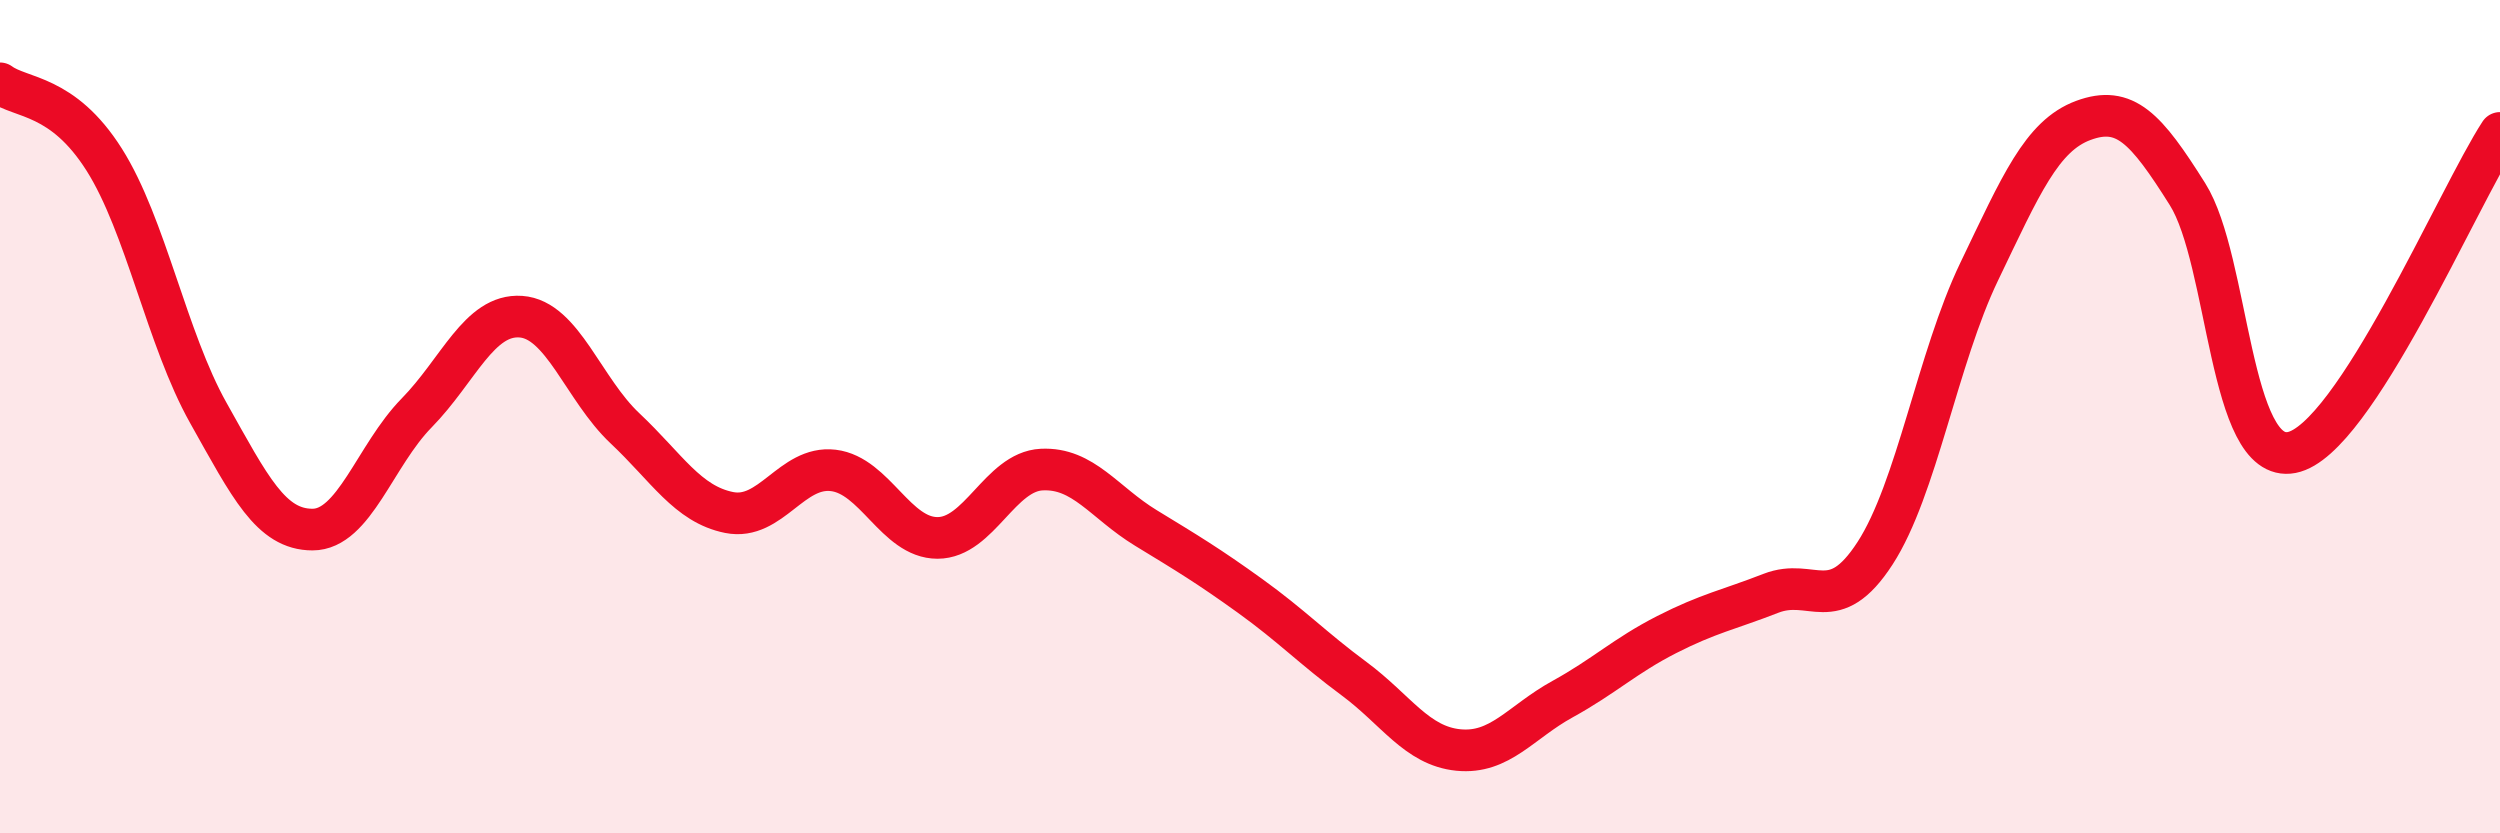 
    <svg width="60" height="20" viewBox="0 0 60 20" xmlns="http://www.w3.org/2000/svg">
      <path
        d="M 0,2 C 0.5,2.37 1.5,2.25 2.5,3.83 C 3.5,5.41 4,8.13 5,9.91 C 6,11.69 6.5,12.71 7.5,12.71 C 8.5,12.71 9,10.93 10,9.91 C 11,8.89 11.5,7.53 12.5,7.6 C 13.5,7.67 14,9.34 15,10.28 C 16,11.22 16.5,12.1 17.5,12.3 C 18.5,12.5 19,11.17 20,11.29 C 21,11.41 21.5,12.91 22.5,12.91 C 23.5,12.91 24,11.32 25,11.27 C 26,11.22 26.5,12.06 27.5,12.67 C 28.5,13.28 29,13.58 30,14.3 C 31,15.02 31.5,15.55 32.5,16.29 C 33.5,17.03 34,17.9 35,18 C 36,18.1 36.5,17.33 37.5,16.78 C 38.5,16.23 39,15.74 40,15.23 C 41,14.72 41.5,14.63 42.5,14.24 C 43.5,13.85 44,14.82 45,13.28 C 46,11.74 46.5,8.6 47.5,6.52 C 48.5,4.44 49,3.26 50,2.89 C 51,2.52 51.5,3.07 52.5,4.66 C 53.5,6.25 53.5,11.15 55,10.86 C 56.5,10.57 59,4.72 60,3.19L60 20L0 20Z"
        fill="#EB0A25"
        opacity="0.1"
        stroke-linecap="round"
        stroke-linejoin="round"
      />
      <path
        d="M 0,2 C 0.5,2.37 1.5,2.25 2.5,3.83 C 3.5,5.41 4,8.13 5,9.91 C 6,11.69 6.5,12.71 7.5,12.71 C 8.5,12.71 9,10.93 10,9.91 C 11,8.89 11.5,7.53 12.5,7.6 C 13.5,7.67 14,9.34 15,10.28 C 16,11.22 16.5,12.1 17.5,12.3 C 18.5,12.5 19,11.17 20,11.29 C 21,11.41 21.5,12.91 22.5,12.91 C 23.5,12.91 24,11.32 25,11.27 C 26,11.22 26.5,12.06 27.5,12.67 C 28.5,13.28 29,13.58 30,14.3 C 31,15.02 31.5,15.55 32.5,16.29 C 33.5,17.03 34,17.9 35,18 C 36,18.1 36.5,17.33 37.5,16.78 C 38.5,16.23 39,15.74 40,15.23 C 41,14.72 41.5,14.63 42.5,14.24 C 43.5,13.85 44,14.82 45,13.28 C 46,11.74 46.5,8.6 47.5,6.52 C 48.5,4.44 49,3.26 50,2.89 C 51,2.52 51.5,3.07 52.5,4.66 C 53.5,6.25 53.5,11.15 55,10.86 C 56.5,10.57 59,4.72 60,3.19"
        stroke="#EB0A25"
        stroke-width="1"
        fill="none"
        stroke-linecap="round"
        stroke-linejoin="round"
      />
    </svg>
  